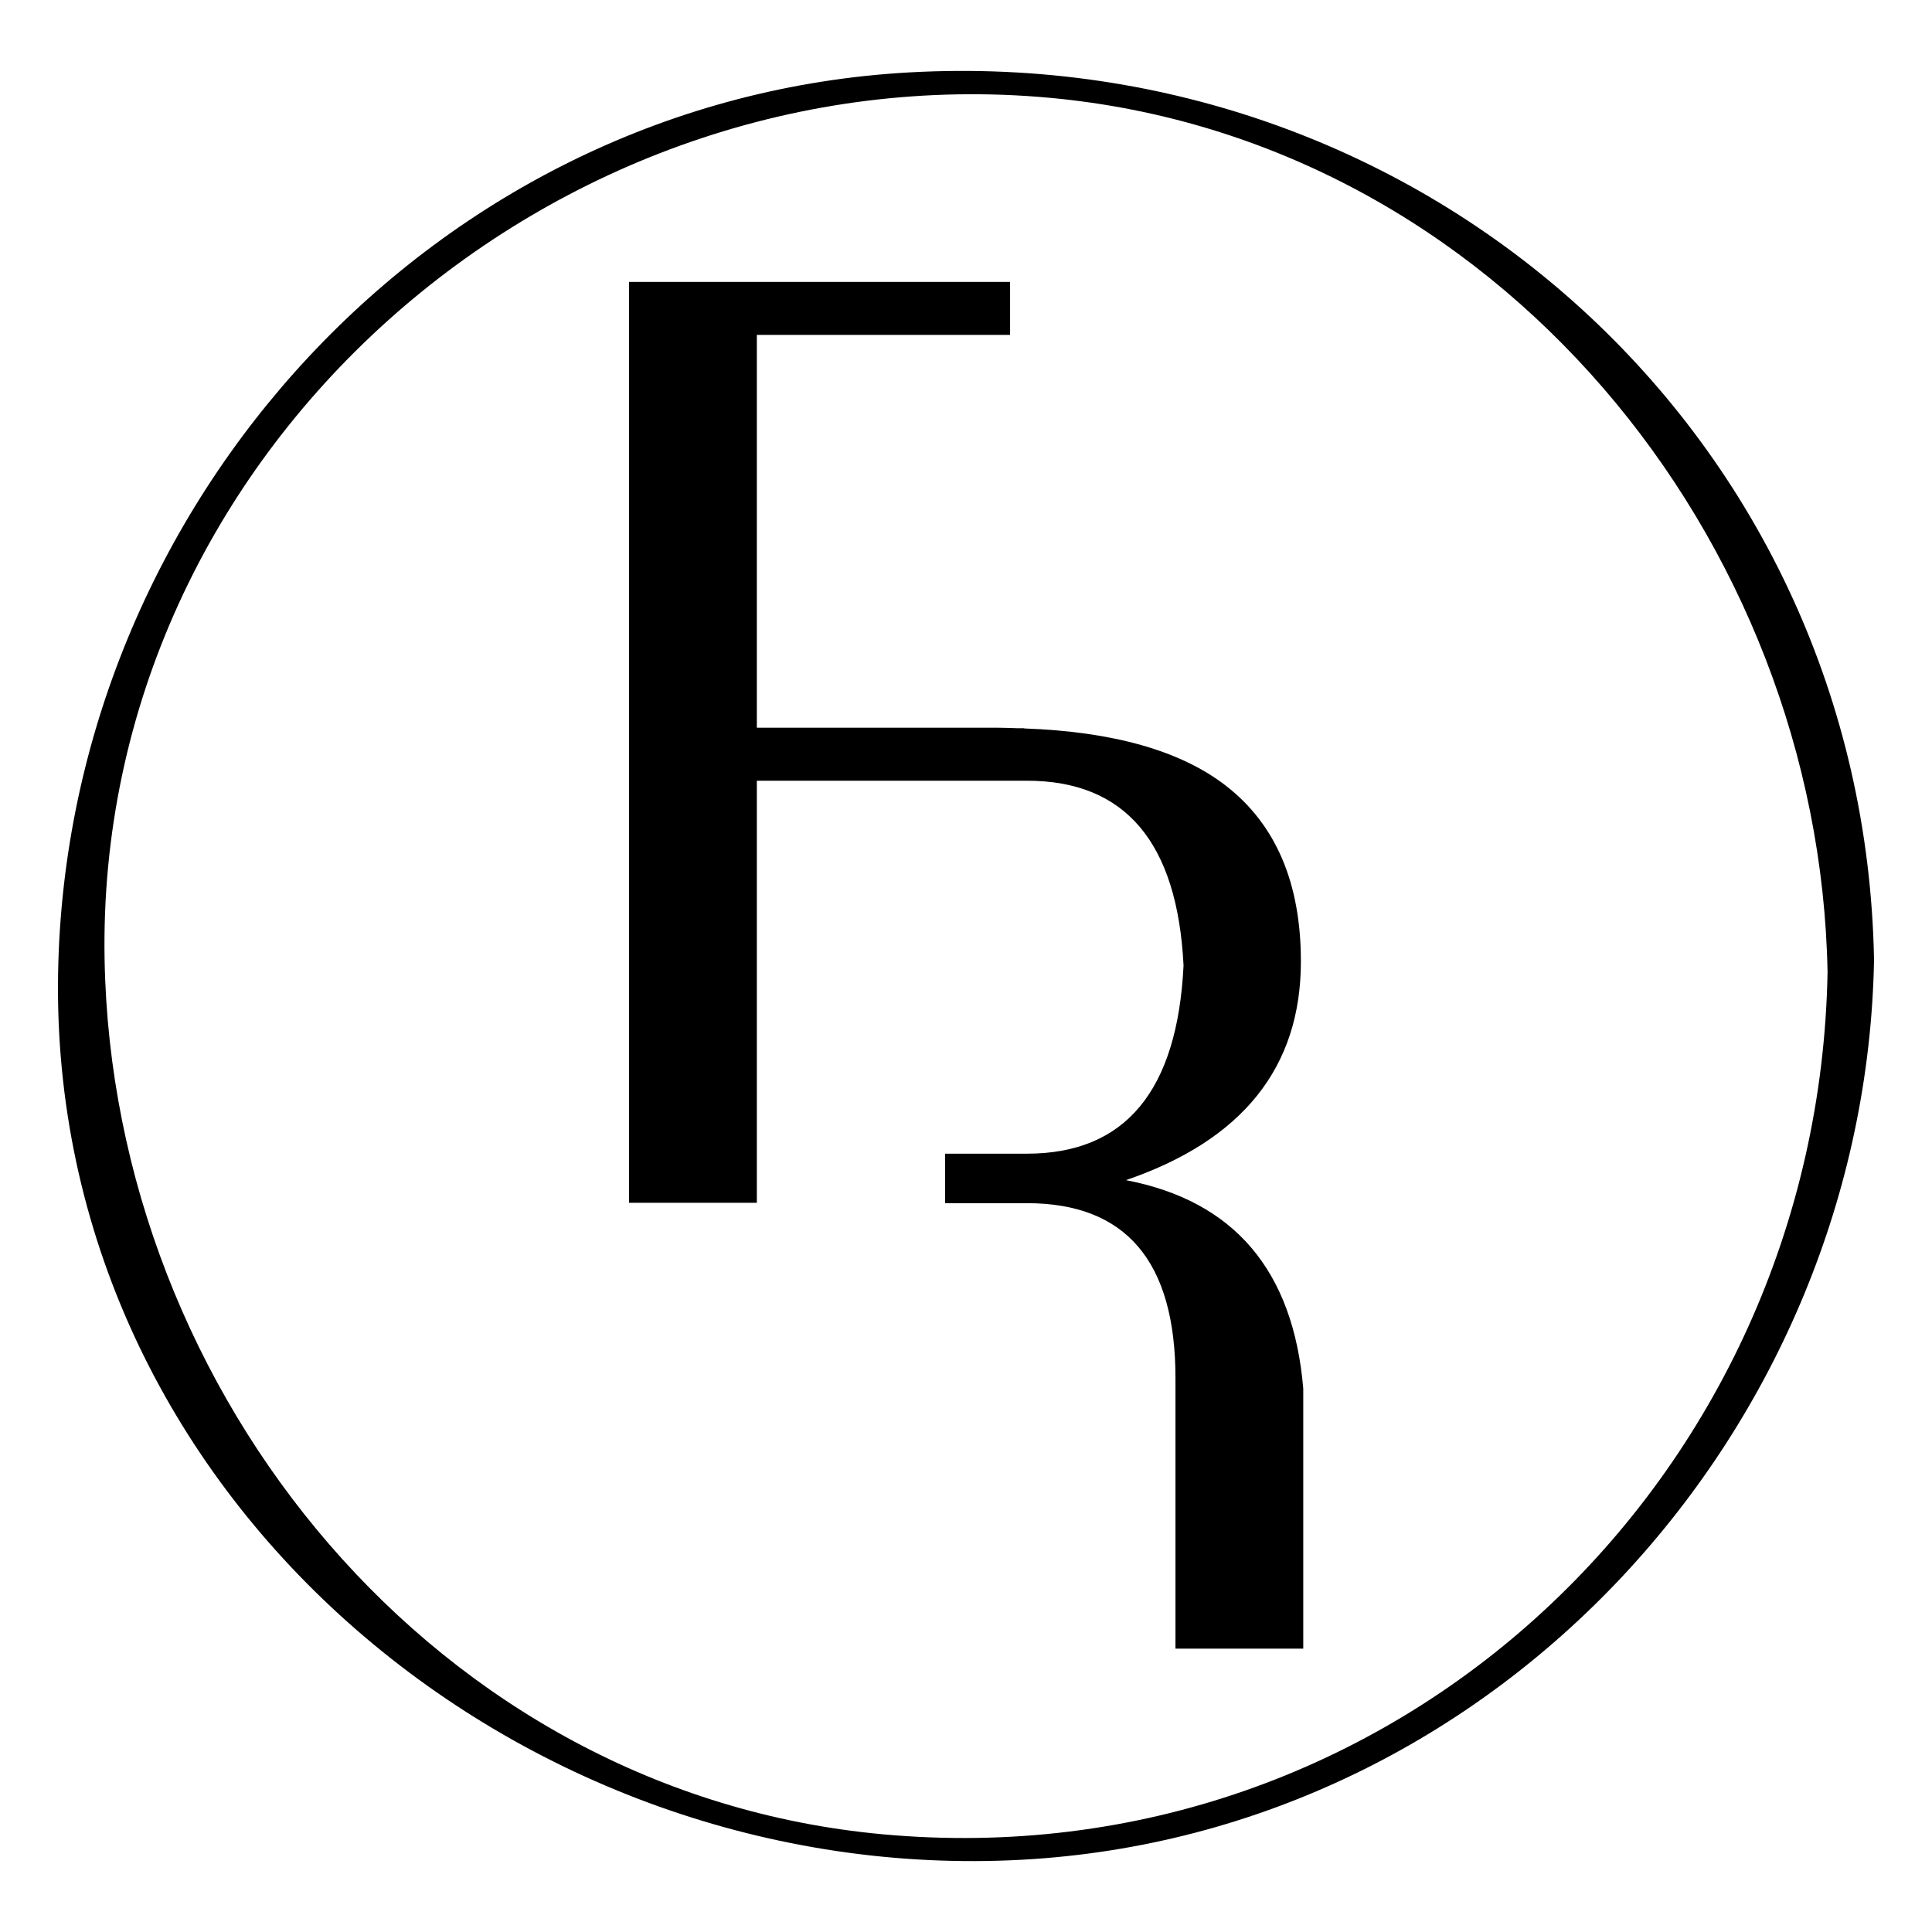 <?xml version="1.0" encoding="UTF-8"?>
<svg data-bbox="15.002 18.352 469.998 463.299" viewBox="0 0 500 500" xmlns="http://www.w3.org/2000/svg" data-type="shape">
    <g>
        <path d="M472.97 251.63c-2.41 131.2-112.12 235.3-244.66 223.07C113 464.06 29.13 360.76 27.07 248.4 24.64 116.89 143.06 13.44 271.75 25.32c115.32 10.64 199.16 113.96 201.22 226.31.05 2.97 12.1.86 12.03-3.22-2.48-135.06-115.64-237.08-249.59-229.68-122.94 6.8-218.14 111.69-220.37 232.9C12.55 386.9 134.4 488.49 264.65 481.29 387.58 474.49 482.77 369.61 485 248.4c.05-2.85-11.95-.9-12.03 3.23z"/>
        <path d="M291.39 305.42c30.18-10.33 45.28-29.19 45.28-56.6 0-20.25-6.45-35.39-19.35-45.43-11.74-9.11-29.21-14.05-52.27-14.87v-.06h-1.94c-1.69-.04-3.32-.13-5.07-.13h-62.17V86.66h65.54v-13.7h-98.62v238.32h33.08V202.05h69.92c25.41 0 38.91 15.94 40.51 47.82-1.6 32.47-15.1 48.7-40.51 48.7H244.6v12.81h21.19c25.62 0 38.42 15.09 38.42 45.28v70.01h33.07v-67.33c-2.6-30.57-17.89-48.55-45.89-53.92z"/>
    </g>
</svg>

